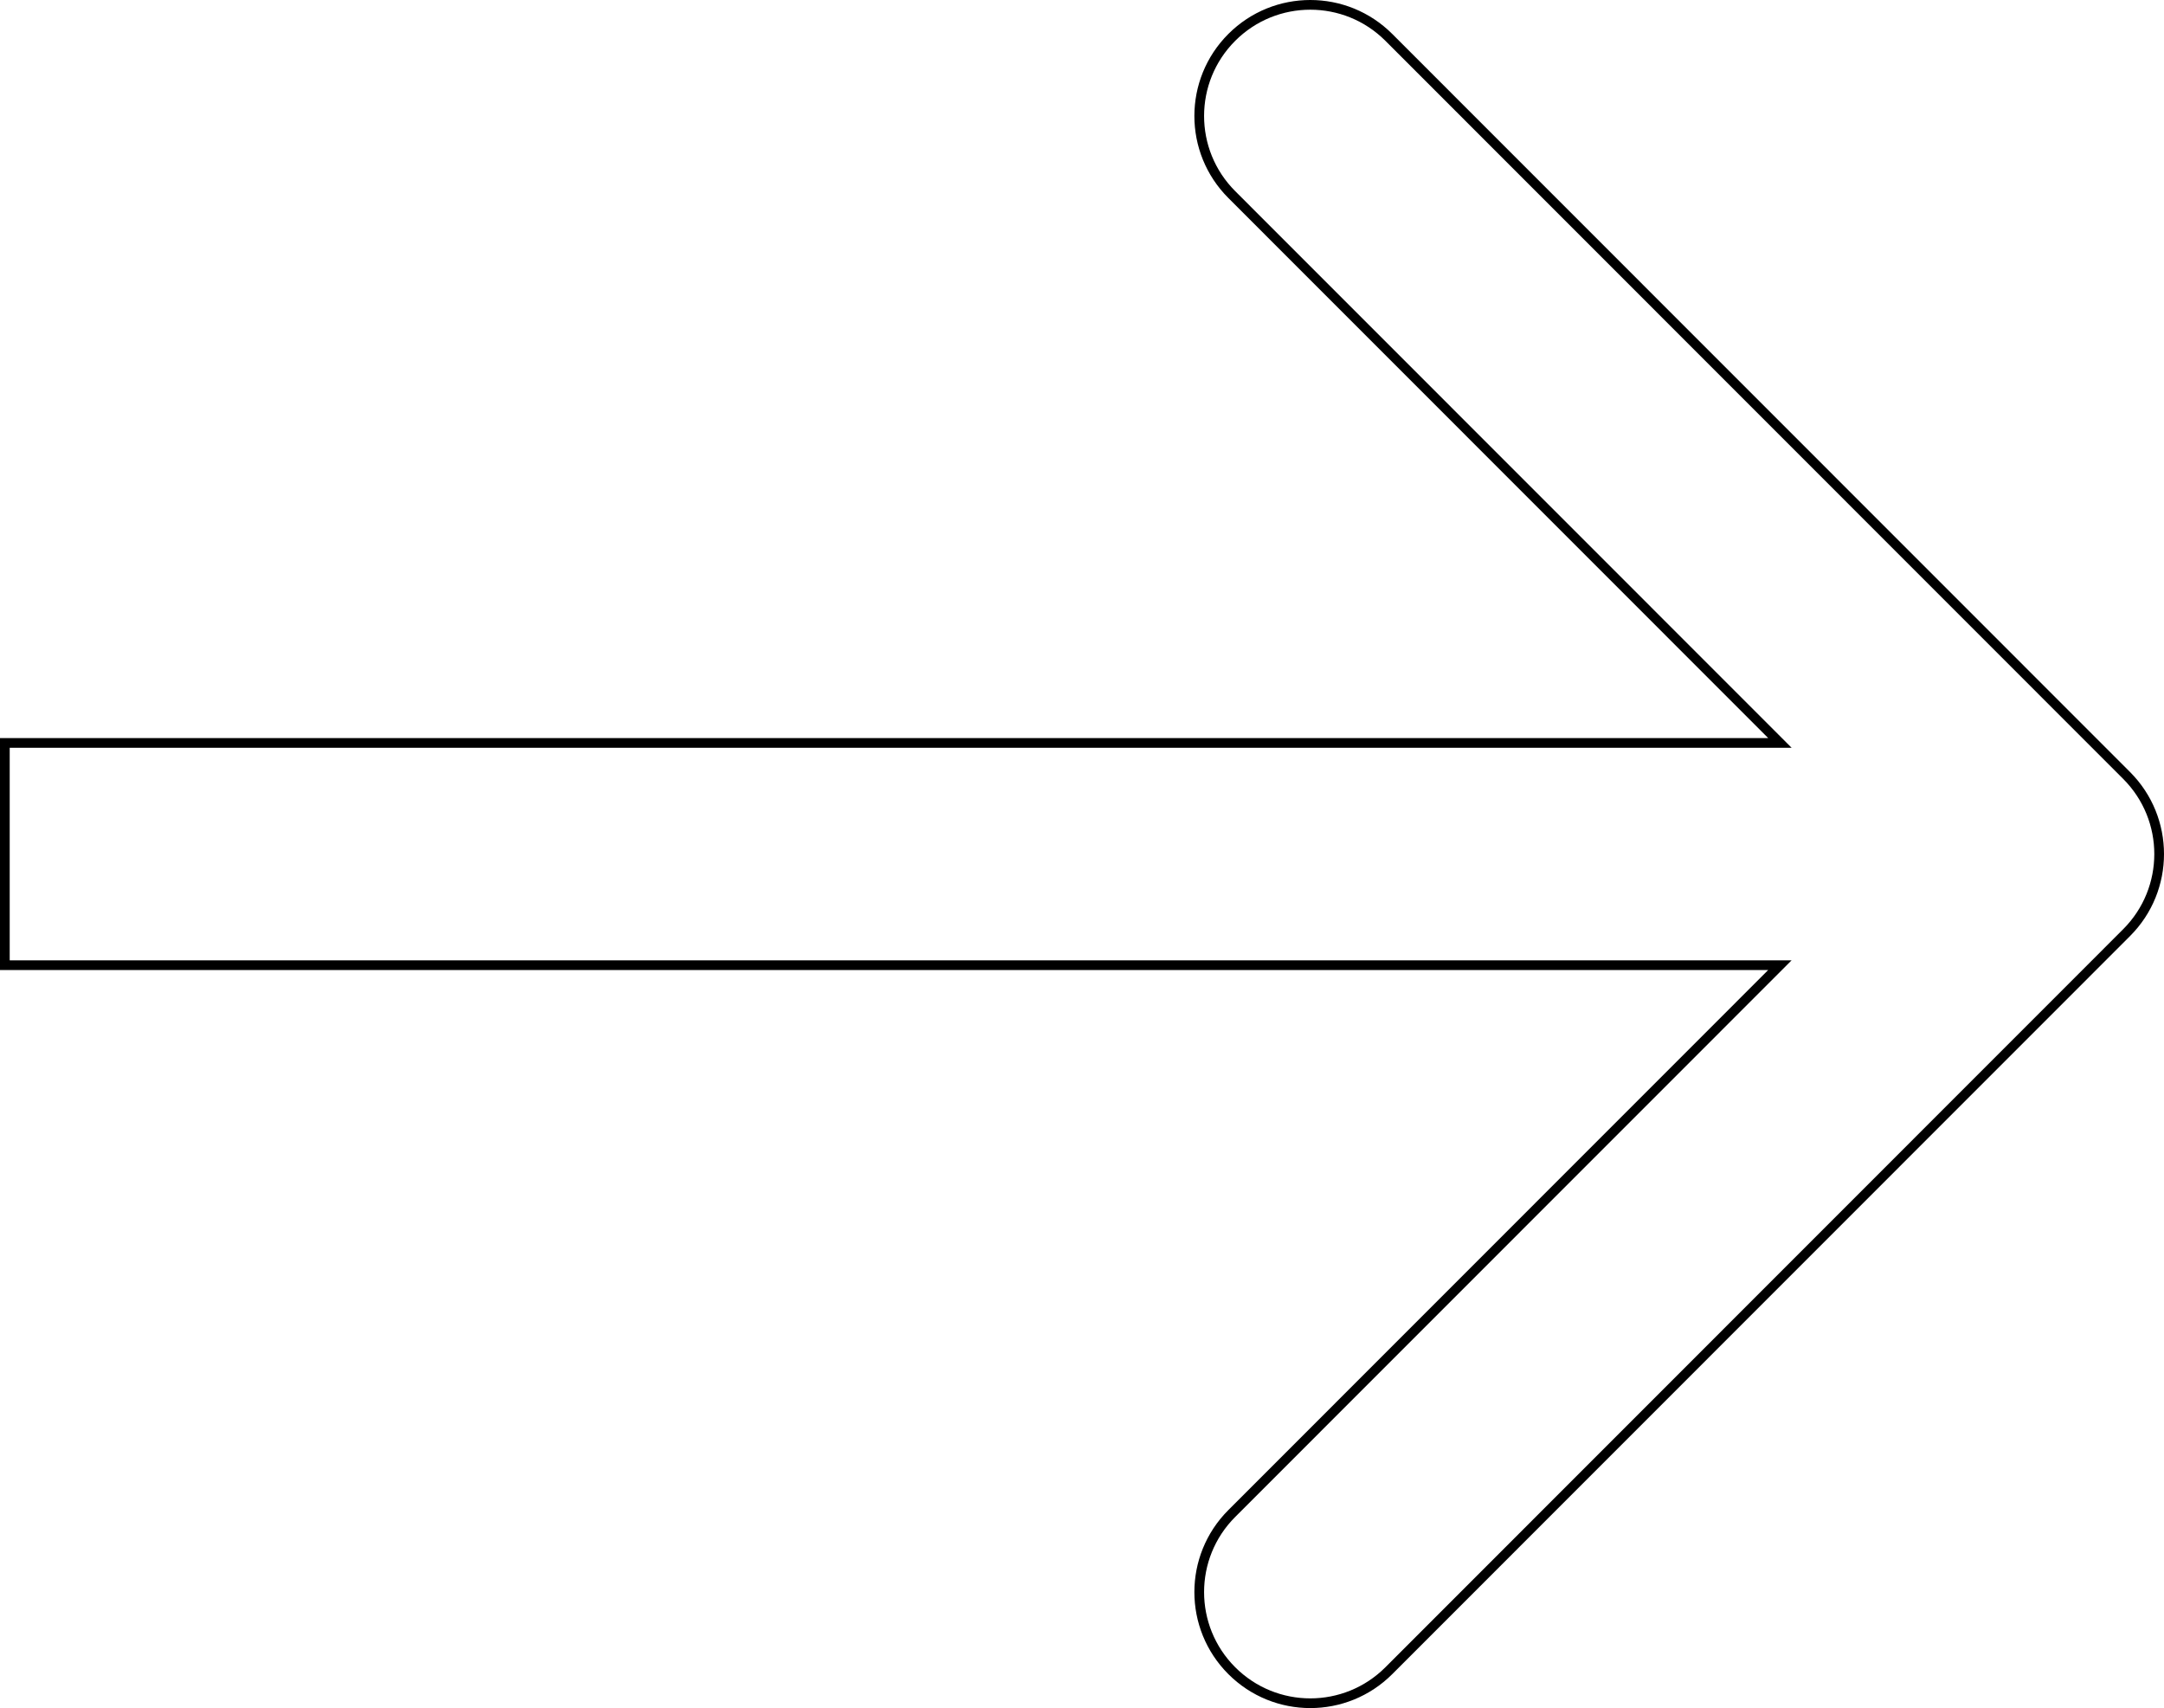 <?xml version="1.0" encoding="UTF-8"?> <svg xmlns="http://www.w3.org/2000/svg" width="223" height="176" viewBox="0 0 223 176" fill="none"> <path d="M182.566 100.304L183.419 99.45H182.212H0.5V76.55H182.212H183.419L182.566 75.696L126.933 20.047C122.463 15.575 122.463 8.325 126.933 3.854C131.403 -0.618 138.651 -0.618 143.121 3.854L219.147 79.903C223.618 84.375 223.618 91.625 219.147 96.097L143.121 172.146C138.651 176.618 131.403 176.618 126.933 172.146C122.463 167.675 122.463 160.425 126.933 155.953L182.566 100.304Z" stroke="black"></path> </svg> 